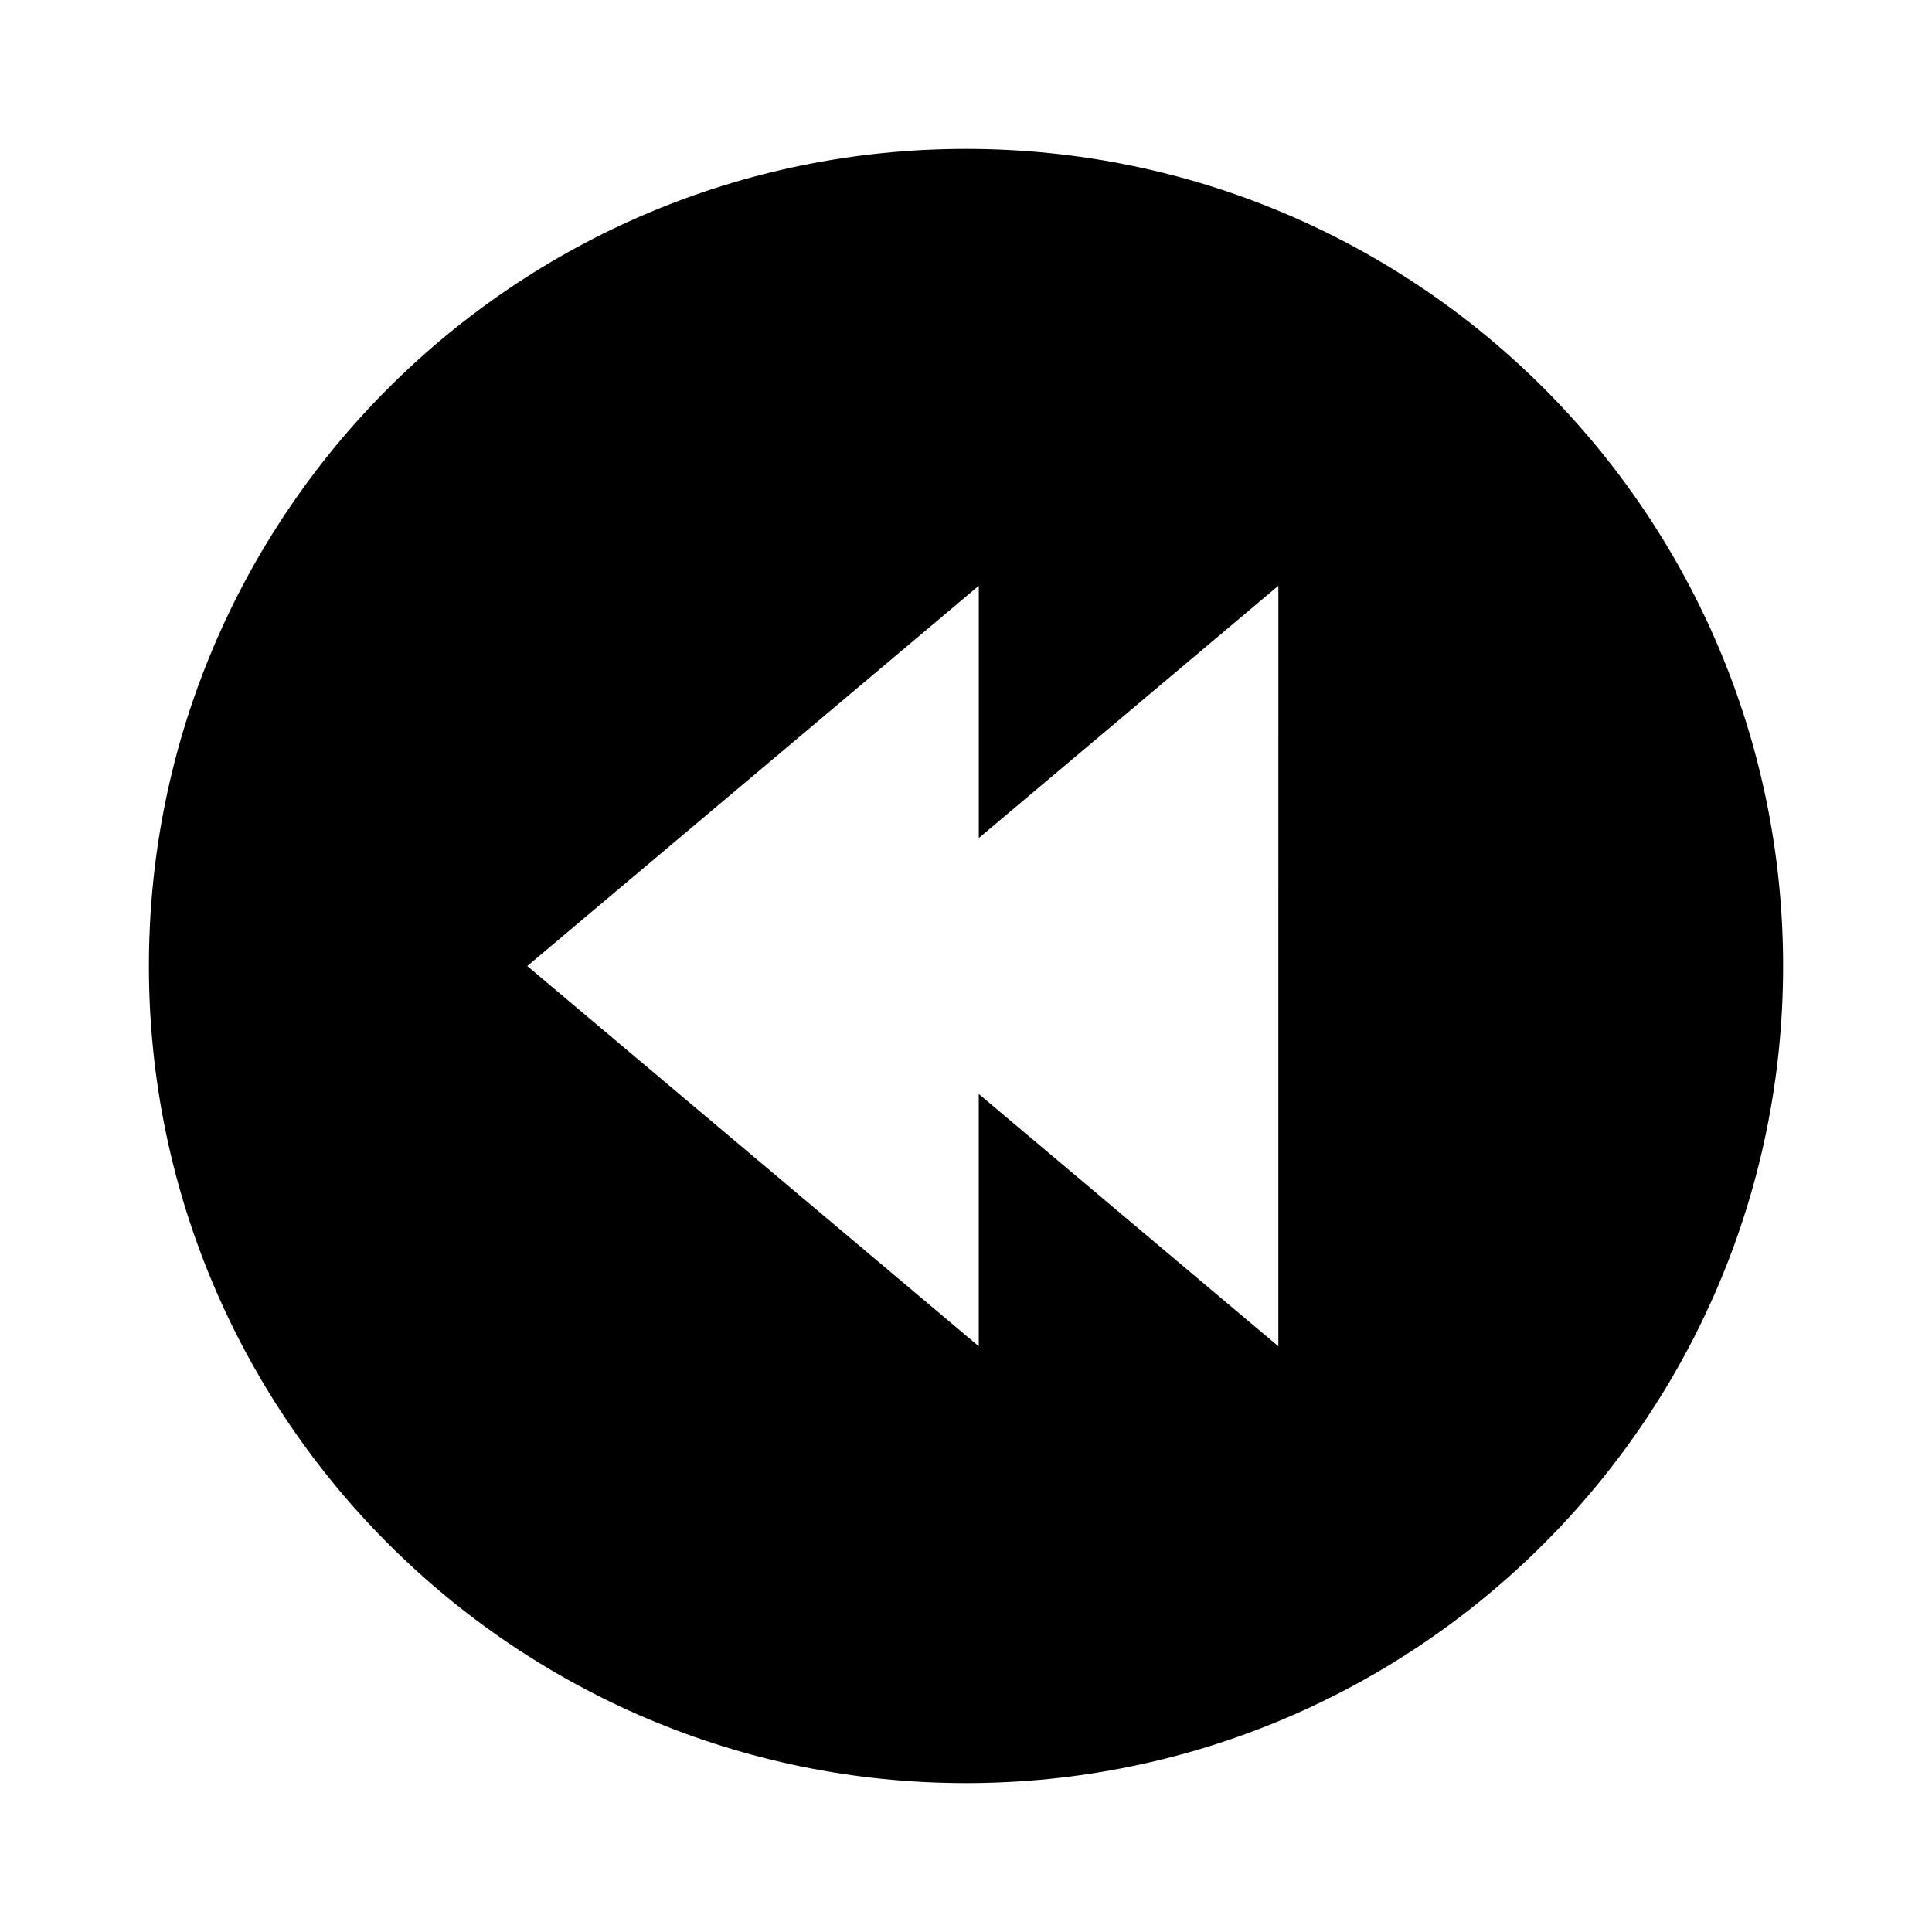 <?xml version="1.0" encoding="UTF-8"?>
<!-- Uploaded to: ICON Repo, www.svgrepo.com, Generator: ICON Repo Mixer Tools -->
<svg fill="#000000" width="800px" height="800px" version="1.1" viewBox="144 144 512 512" xmlns="http://www.w3.org/2000/svg">
 <path d="m400 183.46c-119.59 0-216.54 96.945-216.54 216.54 0 119.59 96.949 216.54 216.54 216.54 119.59-0.004 216.54-96.949 216.54-216.54 0-119.6-96.953-216.54-216.54-216.54zm82.77 317.32-79.387-66.863v66.859l-119.65-100.77 119.66-100.78v66.859l79.387-66.859-0.004 201.55z"/>
</svg>